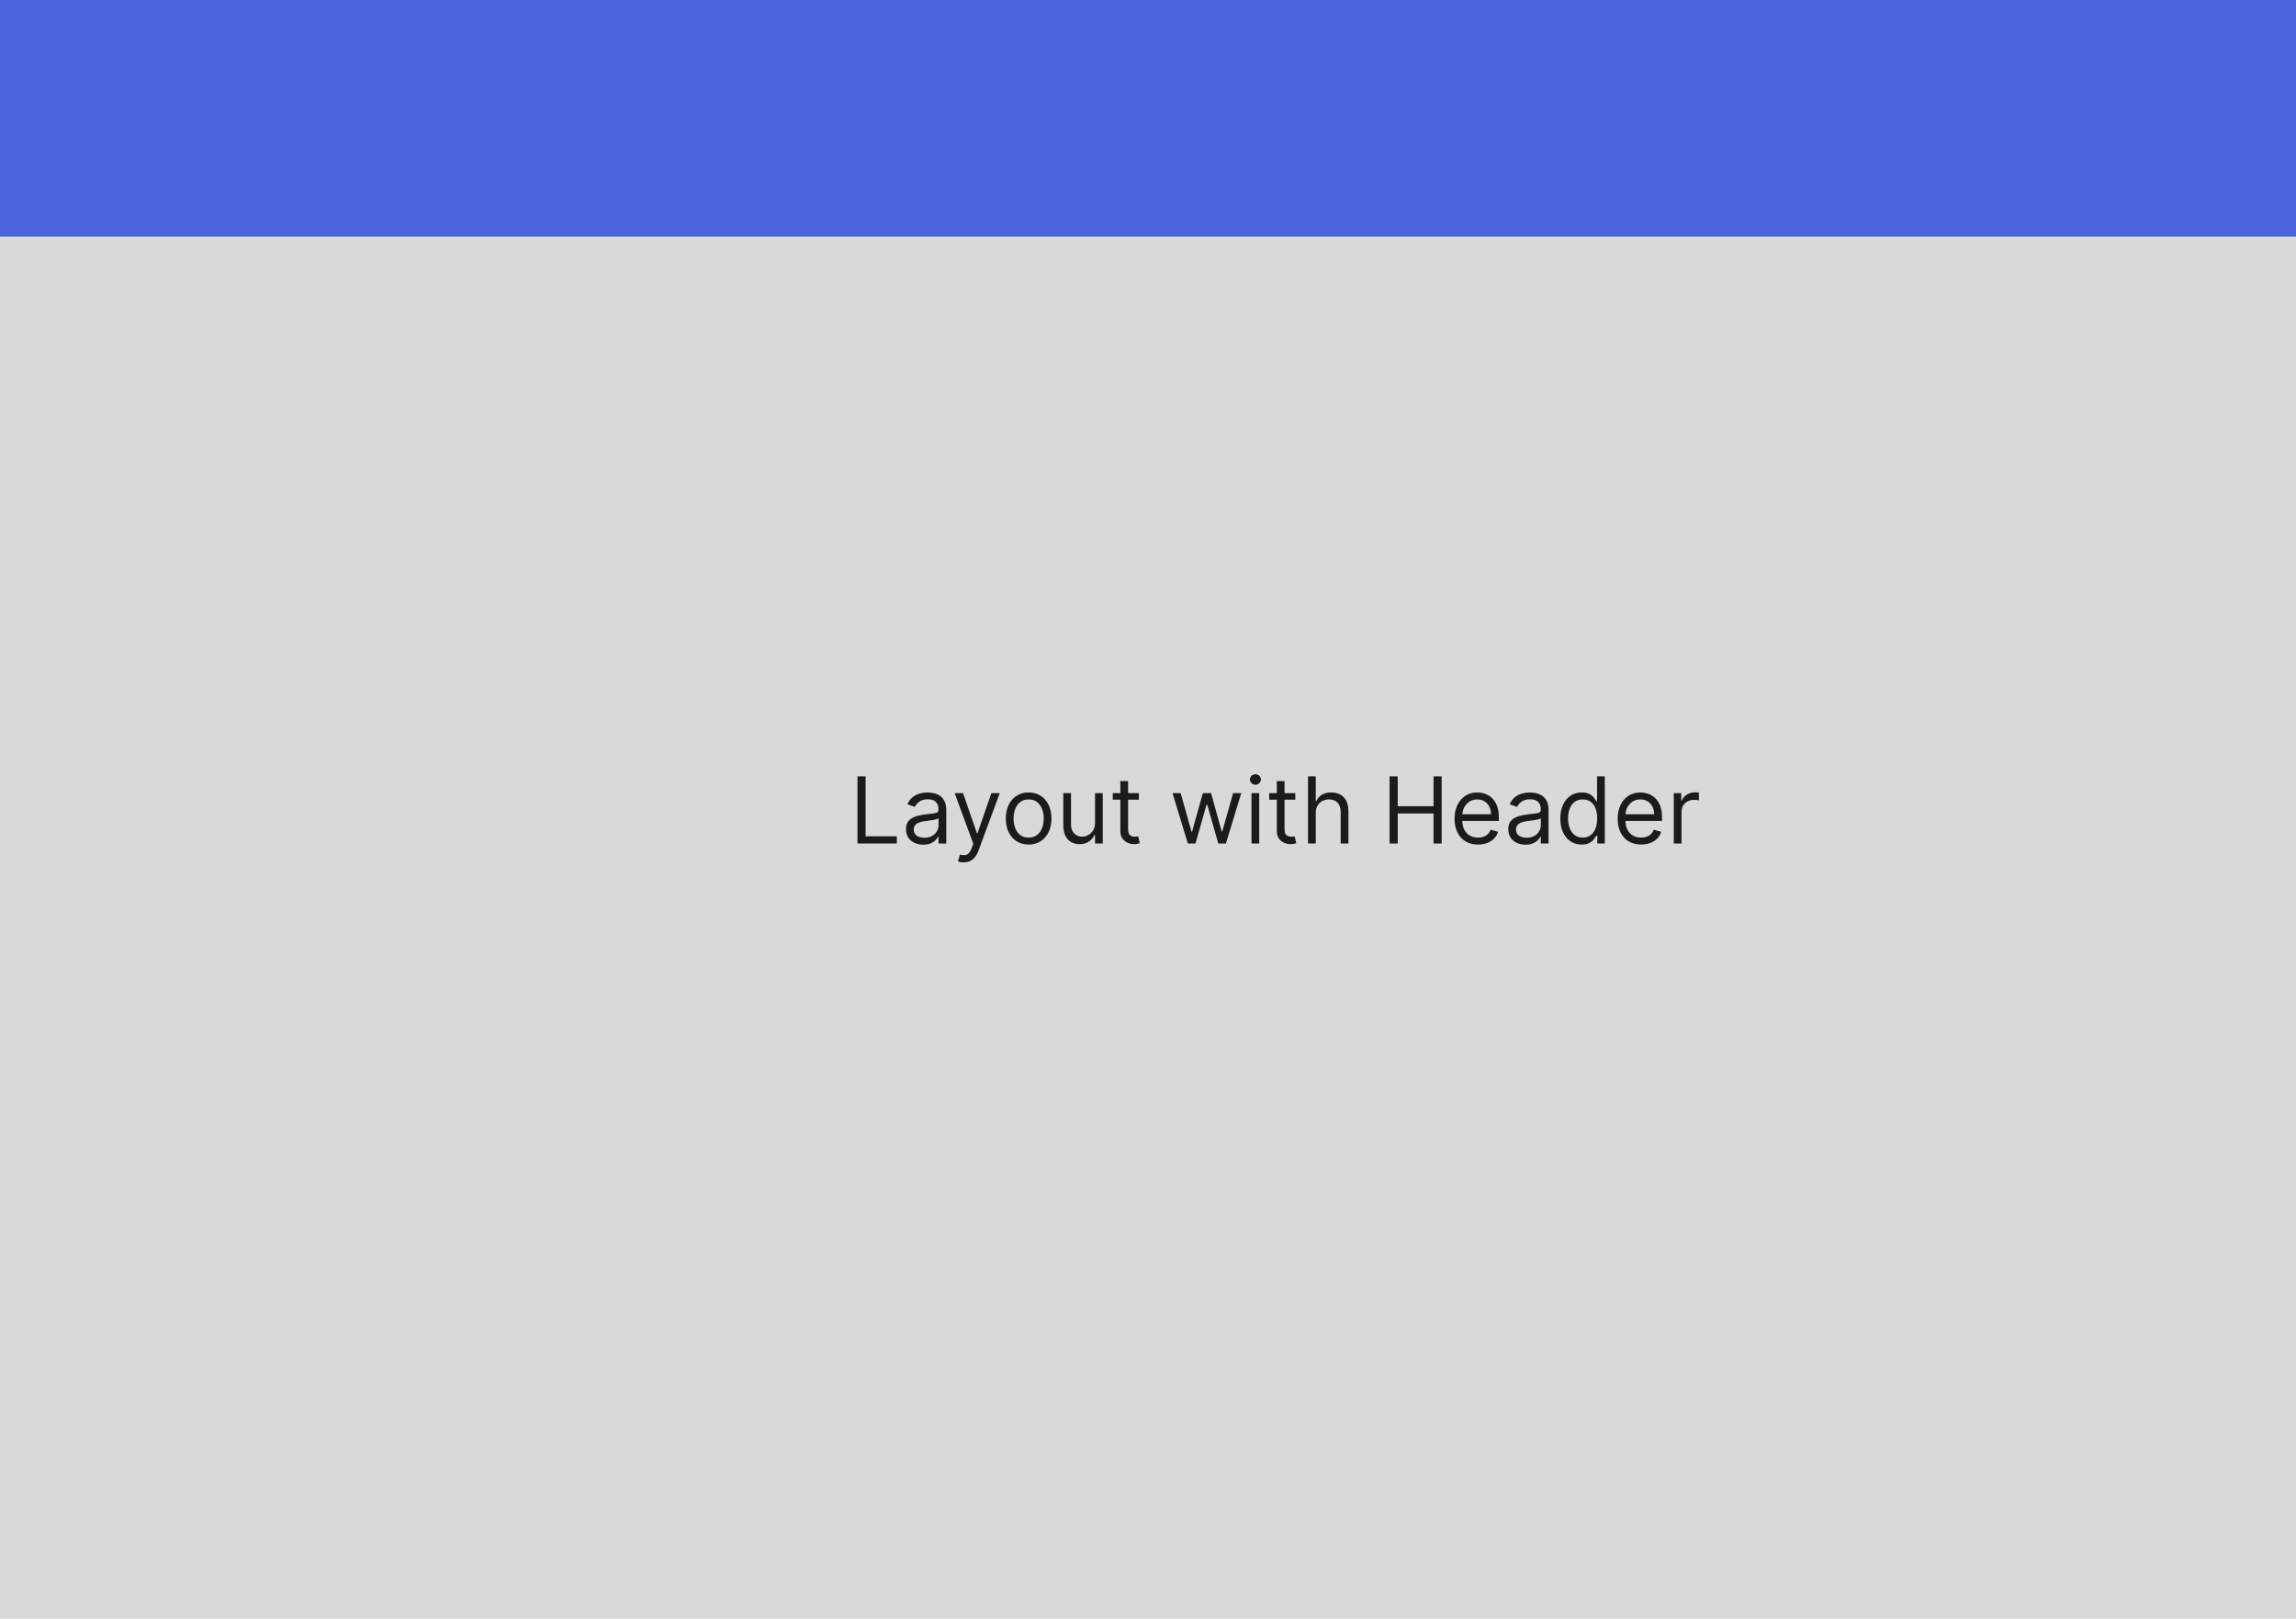 <svg width="2387" height="1683" viewBox="0 0 2387 1683" fill="none" xmlns="http://www.w3.org/2000/svg">
<rect width="2387" height="1683" fill="#D9D9D9"/>
<path d="M891.455 877V807.182H899.909V869.5H932.364V877H891.455ZM959.773 878.227C956.455 878.227 953.443 877.602 950.739 876.352C948.034 875.08 945.886 873.25 944.295 870.864C942.705 868.455 941.909 865.545 941.909 862.136C941.909 859.136 942.5 856.705 943.682 854.841C944.864 852.955 946.443 851.477 948.42 850.409C950.398 849.341 952.58 848.545 954.966 848.023C957.375 847.477 959.795 847.045 962.227 846.727C965.409 846.318 967.989 846.011 969.966 845.807C971.966 845.58 973.42 845.205 974.33 844.682C975.261 844.159 975.727 843.25 975.727 841.955V841.682C975.727 838.318 974.807 835.705 972.966 833.841C971.148 831.977 968.386 831.045 964.682 831.045C960.841 831.045 957.83 831.886 955.648 833.568C953.466 835.25 951.932 837.045 951.045 838.955L943.409 836.227C944.773 833.045 946.591 830.568 948.864 828.795C951.159 827 953.659 825.75 956.364 825.045C959.091 824.318 961.773 823.955 964.409 823.955C966.091 823.955 968.023 824.159 970.205 824.568C972.409 824.955 974.534 825.761 976.58 826.989C978.648 828.216 980.364 830.068 981.727 832.545C983.091 835.023 983.773 838.341 983.773 842.5V877H975.727V869.909H975.318C974.773 871.045 973.864 872.261 972.591 873.557C971.318 874.852 969.625 875.955 967.511 876.864C965.398 877.773 962.818 878.227 959.773 878.227ZM961 871C964.182 871 966.864 870.375 969.045 869.125C971.25 867.875 972.909 866.261 974.023 864.284C975.159 862.307 975.727 860.227 975.727 858.045V850.682C975.386 851.091 974.636 851.466 973.477 851.807C972.341 852.125 971.023 852.409 969.523 852.659C968.045 852.886 966.602 853.091 965.193 853.273C963.807 853.432 962.682 853.568 961.818 853.682C959.727 853.955 957.773 854.398 955.955 855.011C954.159 855.602 952.705 856.5 951.591 857.705C950.5 858.886 949.955 860.5 949.955 862.545C949.955 865.341 950.989 867.455 953.057 868.886C955.148 870.295 957.795 871 961 871ZM1001.76 896.636C1000.4 896.636 999.185 896.523 998.116 896.295C997.048 896.091 996.31 895.886 995.901 895.682L997.946 888.591C999.901 889.091 1001.63 889.273 1003.13 889.136C1004.63 889 1005.96 888.33 1007.12 887.125C1008.3 885.943 1009.38 884.023 1010.36 881.364L1011.86 877.273L992.491 824.636H1001.22L1015.67 866.364H1016.22L1030.67 824.636H1039.4L1017.17 884.636C1016.17 887.341 1014.93 889.58 1013.46 891.352C1011.98 893.148 1010.26 894.477 1008.31 895.341C1006.38 896.205 1004.2 896.636 1001.76 896.636ZM1069.42 878.091C1064.69 878.091 1060.54 876.966 1056.97 874.716C1053.43 872.466 1050.66 869.318 1048.66 865.273C1046.68 861.227 1045.69 856.5 1045.69 851.091C1045.69 845.636 1046.68 840.875 1048.66 836.807C1050.66 832.739 1053.43 829.58 1056.97 827.33C1060.54 825.08 1064.69 823.955 1069.42 823.955C1074.14 823.955 1078.28 825.08 1081.83 827.33C1085.39 829.58 1088.17 832.739 1090.14 836.807C1092.14 840.875 1093.14 845.636 1093.14 851.091C1093.14 856.5 1092.14 861.227 1090.14 865.273C1088.17 869.318 1085.39 872.466 1081.83 874.716C1078.28 876.966 1074.14 878.091 1069.42 878.091ZM1069.42 870.864C1073.01 870.864 1075.96 869.943 1078.28 868.102C1080.6 866.261 1082.32 863.841 1083.43 860.841C1084.54 857.841 1085.1 854.591 1085.1 851.091C1085.1 847.591 1084.54 844.33 1083.43 841.307C1082.32 838.284 1080.6 835.841 1078.28 833.977C1075.96 832.114 1073.01 831.182 1069.42 831.182C1065.83 831.182 1062.87 832.114 1060.55 833.977C1058.24 835.841 1056.52 838.284 1055.41 841.307C1054.29 844.33 1053.74 847.591 1053.74 851.091C1053.74 854.591 1054.29 857.841 1055.41 860.841C1056.52 863.841 1058.24 866.261 1060.55 868.102C1062.87 869.943 1065.83 870.864 1069.42 870.864ZM1138.43 855.591V824.636H1146.47V877H1138.43V868.136H1137.88C1136.65 870.795 1134.74 873.057 1132.15 874.92C1129.56 876.761 1126.29 877.682 1122.34 877.682C1119.06 877.682 1116.15 876.966 1113.61 875.534C1111.06 874.08 1109.06 871.898 1107.61 868.989C1106.15 866.057 1105.43 862.364 1105.43 857.909V824.636H1113.47V857.364C1113.47 861.182 1114.54 864.227 1116.68 866.5C1118.84 868.773 1121.59 869.909 1124.93 869.909C1126.93 869.909 1128.96 869.398 1131.03 868.375C1133.12 867.352 1134.87 865.784 1136.28 863.67C1137.71 861.557 1138.43 858.864 1138.43 855.591ZM1183.98 824.636V831.455H1156.84V824.636H1183.98ZM1164.75 812.091H1172.8V862C1172.8 864.273 1173.13 865.977 1173.79 867.114C1174.47 868.227 1175.33 868.977 1176.38 869.364C1177.45 869.727 1178.57 869.909 1179.75 869.909C1180.64 869.909 1181.37 869.864 1181.93 869.773C1182.5 869.659 1182.96 869.568 1183.3 869.5L1184.93 876.727C1184.39 876.932 1183.63 877.136 1182.65 877.341C1181.67 877.568 1180.43 877.682 1178.93 877.682C1176.66 877.682 1174.43 877.193 1172.25 876.216C1170.09 875.239 1168.3 873.75 1166.87 871.75C1165.46 869.75 1164.75 867.227 1164.75 864.182V812.091ZM1234.95 877L1218.99 824.636H1227.45L1238.76 864.727H1239.31L1250.49 824.636H1259.08L1270.13 864.591H1270.67L1281.99 824.636H1290.45L1274.49 877H1266.58L1255.13 836.773H1254.31L1242.86 877H1234.95ZM1301.08 877V824.636H1309.13V877H1301.08ZM1305.17 815.909C1303.61 815.909 1302.25 815.375 1301.12 814.307C1300 813.239 1299.45 811.955 1299.45 810.455C1299.45 808.955 1300 807.67 1301.12 806.602C1302.25 805.534 1303.61 805 1305.17 805C1306.74 805 1308.08 805.534 1309.2 806.602C1310.33 807.67 1310.9 808.955 1310.9 810.455C1310.9 811.955 1310.33 813.239 1309.2 814.307C1308.08 815.375 1306.74 815.909 1305.17 815.909ZM1346.64 824.636V831.455H1319.5V824.636H1346.64ZM1327.41 812.091H1335.45V862C1335.45 864.273 1335.78 865.977 1336.44 867.114C1337.13 868.227 1337.99 868.977 1339.03 869.364C1340.1 869.727 1341.23 869.909 1342.41 869.909C1343.3 869.909 1344.02 869.864 1344.59 869.773C1345.16 869.659 1345.61 869.568 1345.95 869.5L1347.59 876.727C1347.05 876.932 1346.28 877.136 1345.31 877.341C1344.33 877.568 1343.09 877.682 1341.59 877.682C1339.32 877.682 1337.09 877.193 1334.91 876.216C1332.75 875.239 1330.95 873.75 1329.52 871.75C1328.11 869.75 1327.41 867.227 1327.41 864.182V812.091ZM1367.91 845.5V877H1359.86V807.182H1367.91V832.818H1368.59C1369.82 830.114 1371.66 827.966 1374.11 826.375C1376.59 824.761 1379.89 823.955 1384 823.955C1387.57 823.955 1390.69 824.67 1393.38 826.102C1396.06 827.511 1398.14 829.682 1399.61 832.614C1401.11 835.523 1401.86 839.227 1401.86 843.727V877H1393.82V844.273C1393.82 840.114 1392.74 836.898 1390.58 834.625C1388.44 832.33 1385.48 831.182 1381.68 831.182C1379.05 831.182 1376.68 831.739 1374.59 832.852C1372.52 833.966 1370.89 835.591 1369.68 837.727C1368.5 839.864 1367.91 842.455 1367.91 845.5ZM1444.67 877V807.182H1453.13V838.273H1490.36V807.182H1498.81V877H1490.36V845.773H1453.13V877H1444.67ZM1536.6 878.091C1531.55 878.091 1527.2 876.977 1523.54 874.75C1519.91 872.5 1517.1 869.364 1515.12 865.341C1513.17 861.295 1512.19 856.591 1512.19 851.227C1512.19 845.864 1513.17 841.136 1515.12 837.045C1517.1 832.932 1519.85 829.727 1523.37 827.432C1526.92 825.114 1531.05 823.955 1535.78 823.955C1538.51 823.955 1541.2 824.409 1543.86 825.318C1546.52 826.227 1548.94 827.705 1551.12 829.75C1553.3 831.773 1555.04 834.455 1556.34 837.795C1557.63 841.136 1558.28 845.25 1558.28 850.136V853.545H1517.92V846.591H1550.1C1550.1 843.636 1549.51 841 1548.33 838.682C1547.17 836.364 1545.51 834.534 1543.35 833.193C1541.21 831.852 1538.69 831.182 1535.78 831.182C1532.58 831.182 1529.8 831.977 1527.46 833.568C1525.14 835.136 1523.36 837.182 1522.11 839.705C1520.86 842.227 1520.24 844.932 1520.24 847.818V852.455C1520.24 856.409 1520.92 859.761 1522.28 862.511C1523.67 865.239 1525.59 867.318 1528.04 868.75C1530.5 870.159 1533.35 870.864 1536.6 870.864C1538.71 870.864 1540.62 870.568 1542.33 869.977C1544.05 869.364 1545.54 868.455 1546.79 867.25C1548.04 866.023 1549.01 864.5 1549.69 862.682L1557.46 864.864C1556.64 867.5 1555.27 869.818 1553.34 871.818C1551.41 873.795 1549.02 875.341 1546.18 876.455C1543.34 877.545 1540.14 878.091 1536.6 878.091ZM1585.93 878.227C1582.61 878.227 1579.6 877.602 1576.89 876.352C1574.19 875.08 1572.04 873.25 1570.45 870.864C1568.86 868.455 1568.07 865.545 1568.07 862.136C1568.07 859.136 1568.66 856.705 1569.84 854.841C1571.02 852.955 1572.6 851.477 1574.58 850.409C1576.55 849.341 1578.74 848.545 1581.12 848.023C1583.53 847.477 1585.95 847.045 1588.38 846.727C1591.57 846.318 1594.14 846.011 1596.12 845.807C1598.12 845.58 1599.58 845.205 1600.49 844.682C1601.42 844.159 1601.88 843.25 1601.88 841.955V841.682C1601.88 838.318 1600.96 835.705 1599.12 833.841C1597.3 831.977 1594.54 831.045 1590.84 831.045C1587 831.045 1583.99 831.886 1581.8 833.568C1579.62 835.25 1578.09 837.045 1577.2 838.955L1569.57 836.227C1570.93 833.045 1572.75 830.568 1575.02 828.795C1577.32 827 1579.82 825.75 1582.52 825.045C1585.25 824.318 1587.93 823.955 1590.57 823.955C1592.25 823.955 1594.18 824.159 1596.36 824.568C1598.57 824.955 1600.69 825.761 1602.74 826.989C1604.8 828.216 1606.52 830.068 1607.88 832.545C1609.25 835.023 1609.93 838.341 1609.93 842.5V877H1601.88V869.909H1601.47C1600.93 871.045 1600.02 872.261 1598.75 873.557C1597.47 874.852 1595.78 875.955 1593.67 876.864C1591.55 877.773 1588.97 878.227 1585.93 878.227ZM1587.16 871C1590.34 871 1593.02 870.375 1595.2 869.125C1597.41 867.875 1599.07 866.261 1600.18 864.284C1601.32 862.307 1601.88 860.227 1601.88 858.045V850.682C1601.54 851.091 1600.79 851.466 1599.63 851.807C1598.5 852.125 1597.18 852.409 1595.68 852.659C1594.2 852.886 1592.76 853.091 1591.35 853.273C1589.96 853.432 1588.84 853.568 1587.97 853.682C1585.88 853.955 1583.93 854.398 1582.11 855.011C1580.32 855.602 1578.86 856.5 1577.75 857.705C1576.66 858.886 1576.11 860.5 1576.11 862.545C1576.11 865.341 1577.14 867.455 1579.21 868.886C1581.3 870.295 1583.95 871 1587.16 871ZM1644.39 878.091C1640.02 878.091 1636.17 876.989 1632.83 874.784C1629.49 872.557 1626.88 869.42 1624.99 865.375C1623.1 861.307 1622.16 856.5 1622.16 850.955C1622.16 845.455 1623.1 840.682 1624.99 836.636C1626.88 832.591 1629.5 829.466 1632.86 827.261C1636.23 825.057 1640.11 823.955 1644.52 823.955C1647.93 823.955 1650.63 824.523 1652.6 825.659C1654.6 826.773 1656.13 828.045 1657.17 829.477C1658.24 830.886 1659.07 832.045 1659.66 832.955H1660.34V807.182H1668.39V877H1660.61V868.955H1659.66C1659.07 869.909 1658.23 871.114 1657.14 872.568C1656.05 874 1654.49 875.284 1652.47 876.42C1650.44 877.534 1647.75 878.091 1644.39 878.091ZM1645.48 870.864C1648.7 870.864 1651.43 870.023 1653.66 868.341C1655.89 866.636 1657.58 864.284 1658.74 861.284C1659.9 858.261 1660.48 854.773 1660.48 850.818C1660.48 846.909 1659.91 843.489 1658.77 840.557C1657.64 837.602 1655.95 835.307 1653.73 833.67C1651.5 832.011 1648.75 831.182 1645.48 831.182C1642.07 831.182 1639.23 832.057 1636.95 833.807C1634.7 835.534 1633.01 837.886 1631.88 840.864C1630.76 843.818 1630.2 847.136 1630.2 850.818C1630.2 854.545 1630.77 857.932 1631.91 860.977C1633.07 864 1634.77 866.409 1637.02 868.205C1639.3 869.977 1642.11 870.864 1645.48 870.864ZM1706.19 878.091C1701.15 878.091 1696.8 876.977 1693.14 874.75C1689.5 872.5 1686.69 869.364 1684.72 865.341C1682.76 861.295 1681.78 856.591 1681.78 851.227C1681.78 845.864 1682.76 841.136 1684.72 837.045C1686.69 832.932 1689.44 829.727 1692.97 827.432C1696.51 825.114 1700.65 823.955 1705.38 823.955C1708.1 823.955 1710.8 824.409 1713.45 825.318C1716.11 826.227 1718.53 827.705 1720.72 829.75C1722.9 831.773 1724.64 834.455 1725.93 837.795C1727.23 841.136 1727.88 845.25 1727.88 850.136V853.545H1687.51V846.591H1719.69C1719.69 843.636 1719.1 841 1717.92 838.682C1716.76 836.364 1715.1 834.534 1712.94 833.193C1710.81 831.852 1708.28 831.182 1705.38 831.182C1702.17 831.182 1699.4 831.977 1697.06 833.568C1694.74 835.136 1692.95 837.182 1691.7 839.705C1690.45 842.227 1689.83 844.932 1689.83 847.818V852.455C1689.83 856.409 1690.51 859.761 1691.88 862.511C1693.26 865.239 1695.18 867.318 1697.64 868.75C1700.09 870.159 1702.94 870.864 1706.19 870.864C1708.31 870.864 1710.22 870.568 1711.92 869.977C1713.65 869.364 1715.14 868.455 1716.39 867.25C1717.64 866.023 1718.6 864.5 1719.28 862.682L1727.06 864.864C1726.24 867.5 1724.86 869.818 1722.93 871.818C1721 873.795 1718.61 875.341 1715.77 876.455C1712.93 877.545 1709.74 878.091 1706.19 878.091ZM1740.11 877V824.636H1747.89V832.545H1748.43C1749.39 829.955 1751.11 827.852 1753.61 826.239C1756.11 824.625 1758.93 823.818 1762.07 823.818C1762.66 823.818 1763.4 823.83 1764.28 823.852C1765.17 823.875 1765.84 823.909 1766.3 823.955V832.136C1766.02 832.068 1765.4 831.966 1764.42 831.83C1763.47 831.67 1762.45 831.591 1761.39 831.591C1758.84 831.591 1756.57 832.125 1754.57 833.193C1752.59 834.239 1751.02 835.693 1749.86 837.557C1748.73 839.398 1748.16 841.5 1748.16 843.864V877H1740.11Z" fill="#1B1B1B"/>
<rect width="2387" height="246" fill="#4B63DC"/>
</svg>
